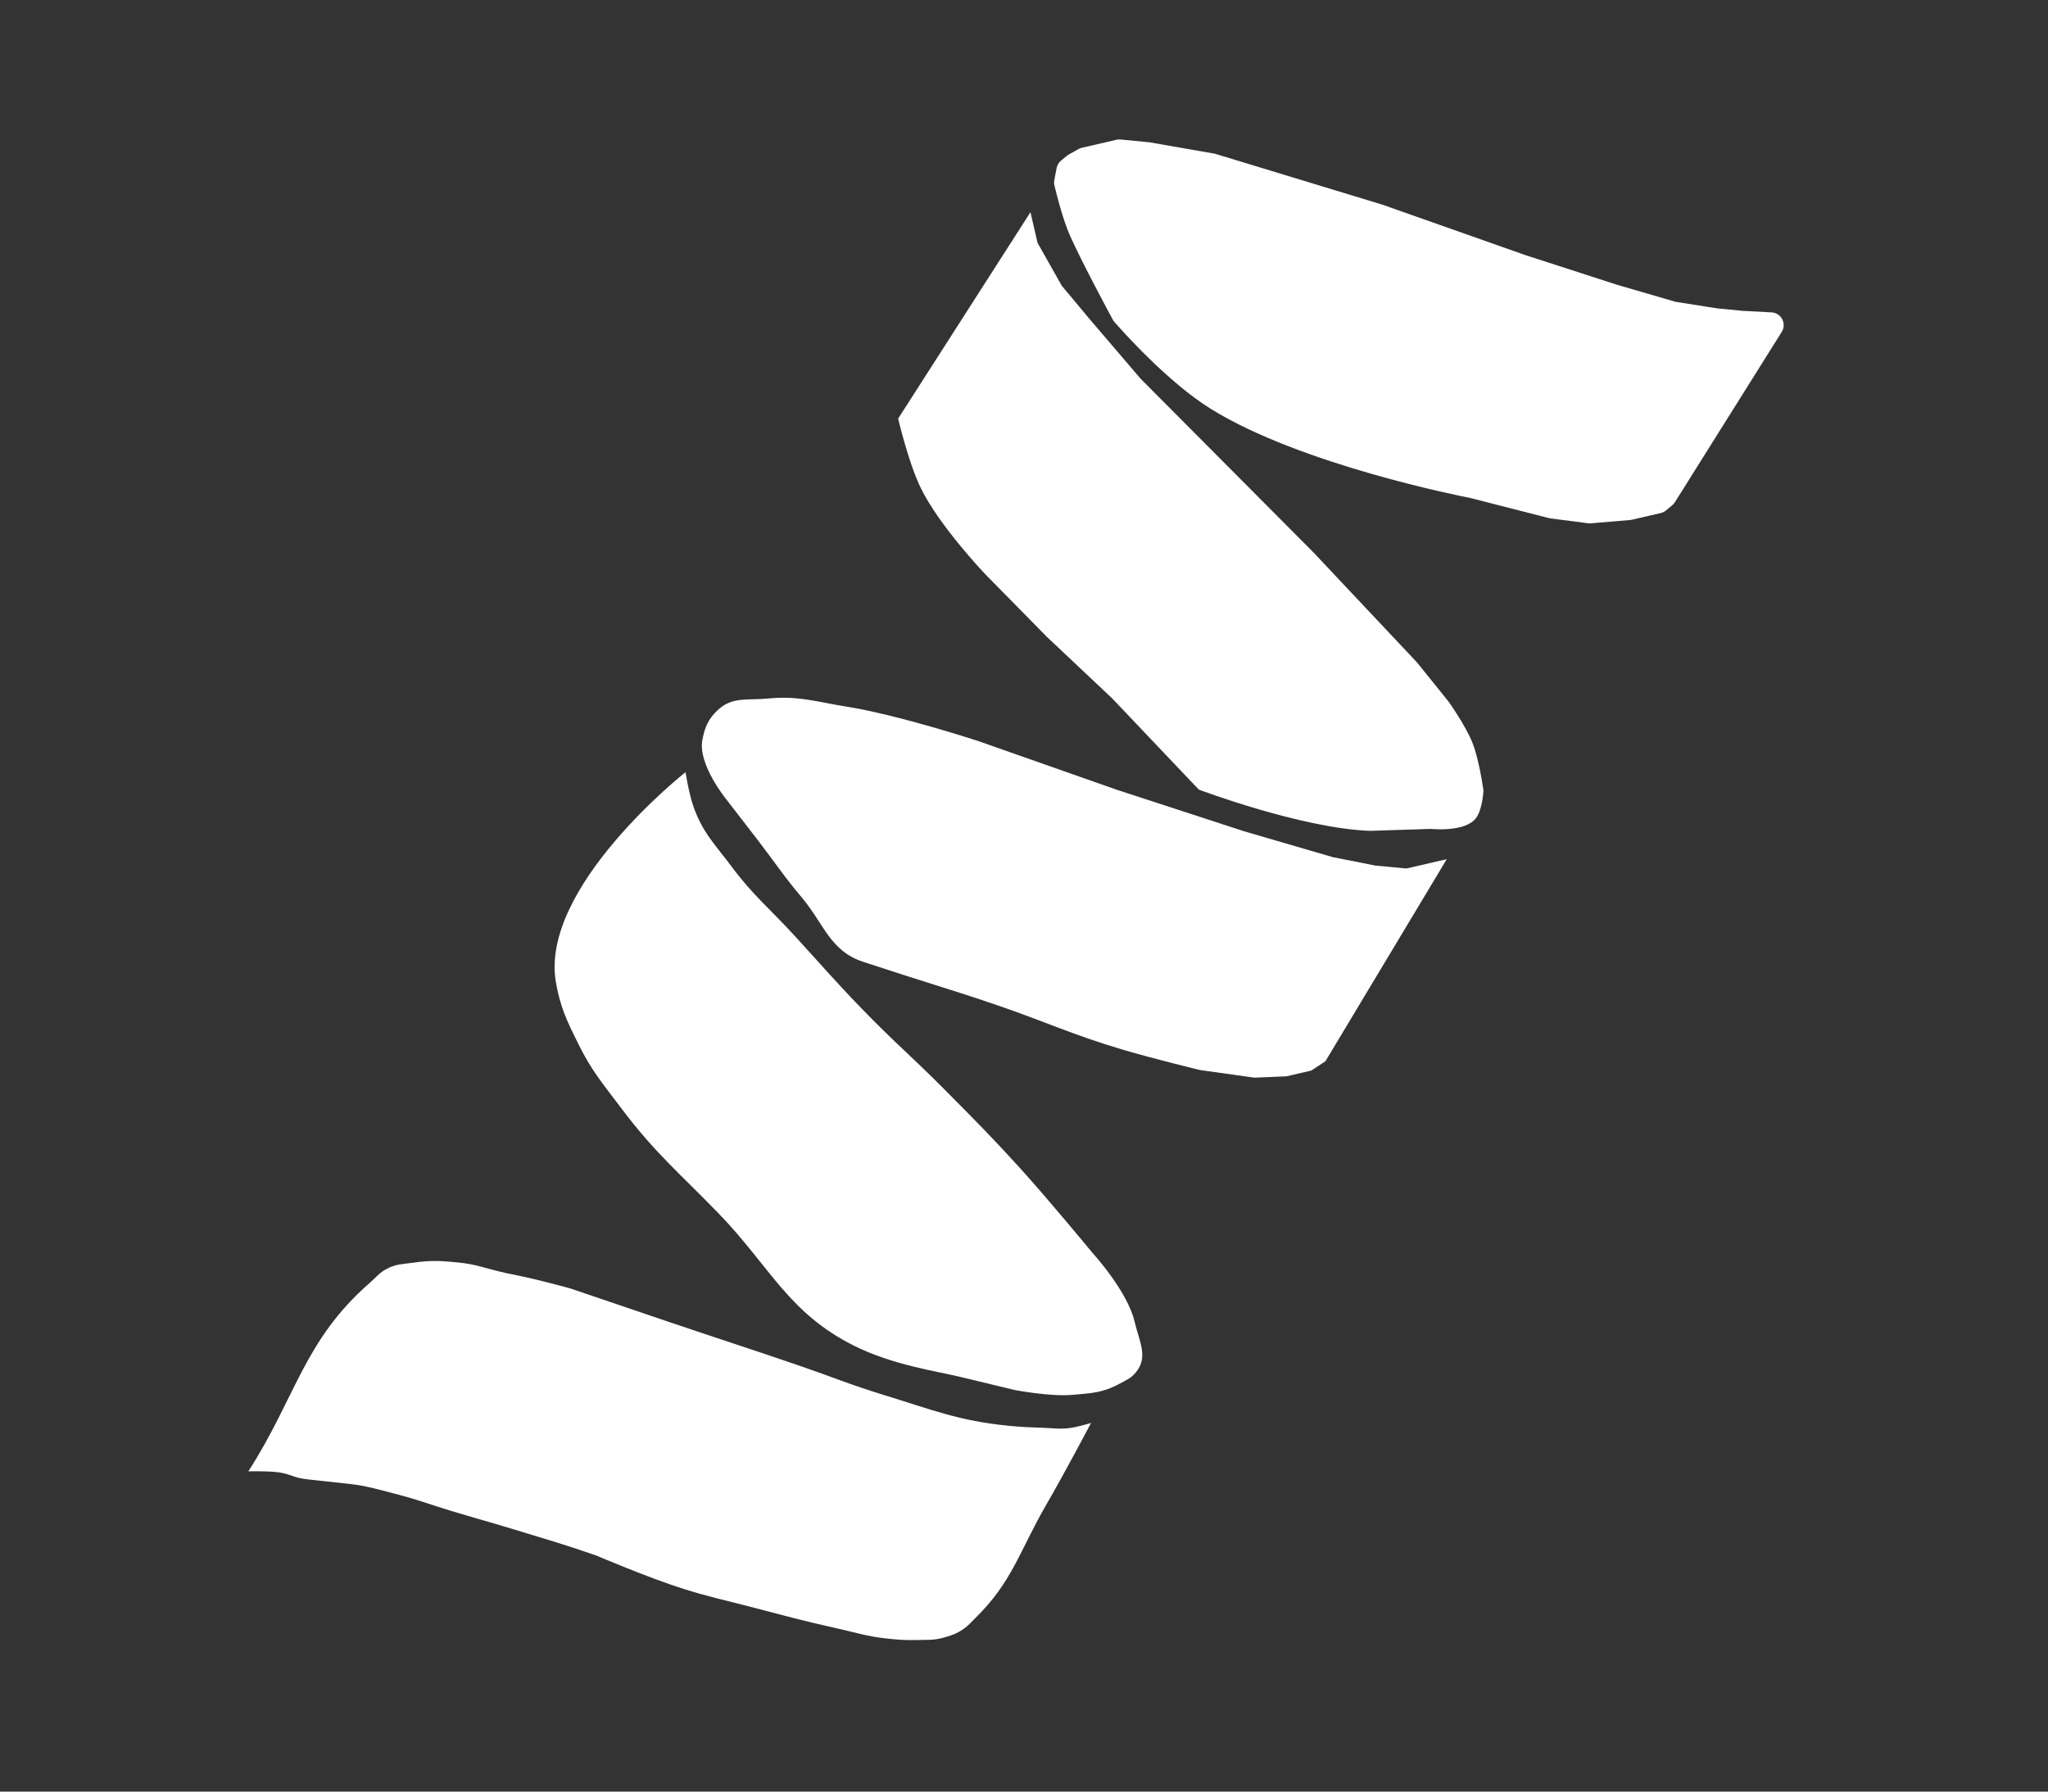<svg width="160" height="140" viewBox="0 0 160 140" fill="none" xmlns="http://www.w3.org/2000/svg">
<rect x="0" y="0" width="160" height="140" fill="#333333" stroke="none"/>
<path d="M66.134 55.218C63.747 54.836 62.383 54.349 59.977 54.586C58.419 54.74 57.209 54.414 56.072 55.489C55.328 56.194 55.063 56.816 54.872 57.822C54.508 59.736 56.733 62.451 56.733 62.451C56.733 62.451 58.249 64.412 59.218 65.671C60.548 67.399 61.209 68.436 62.616 70.102C64.374 72.183 64.837 74.302 67.424 75.156C72.689 76.894 73.695 77.123 77.683 78.474C81.604 79.803 83.708 80.834 87.677 82.013C90.025 82.71 93.742 83.614 93.742 83.614L97.993 84.211L100.5 84.106L102.452 83.654L103.55 82.926L113.028 67.138L109.875 67.867L107.449 67.638L104.133 66.982L97.178 64.954L87.254 61.716L76.405 57.901C76.405 57.901 70.228 55.872 66.134 55.218Z" fill="white"/>
<path d="M54.181 63.041C53.82 62.02 53.556 60.34 53.556 60.34C53.556 60.34 42.148 69.334 43.43 76.753C43.769 78.711 44.286 79.76 45.161 81.534L45.176 81.566C46.229 83.7 47.133 84.73 48.563 86.632C51.186 90.121 53.12 91.699 56.156 94.836C60.182 98.998 61.588 102.609 66.775 105.186C69.743 106.66 73.22 107.162 74.921 107.571L79.276 108.619C79.276 108.619 82.03 109.152 83.793 108.997C85.232 108.87 86.123 108.844 87.397 108.163C87.969 107.858 88.351 107.718 88.76 107.216C89.729 106.026 88.989 104.785 88.643 103.29C88.086 100.881 85.337 97.889 85.337 97.889C85.337 97.889 81.975 93.801 79.697 91.289C77.487 88.85 76.177 87.547 73.862 85.208C71.349 82.669 69.803 81.384 67.321 78.816C65.205 76.627 64.096 75.326 62.039 73.081C60.129 70.995 58.855 69.993 57.163 67.727C55.865 65.989 54.904 65.086 54.181 63.041Z" fill="white"/>
<path d="M28.895 100.24C23.732 104.737 23.108 109.221 19.4 114.976C19.4 114.976 20.858 114.93 21.778 115.053C22.707 115.178 22.849 115.474 24.11 115.611L27.338 115.962C28.599 116.099 29.677 116.417 31.152 116.804C32.76 117.226 33.628 117.578 35.218 118.058C37.193 118.655 38.312 118.95 40.284 119.552C42.747 120.303 44.136 120.702 46.568 121.547C46.568 121.547 50.717 123.319 53.471 124.183C55.412 124.791 56.534 125.016 58.503 125.527C61.17 126.22 62.658 126.643 65.349 127.236C66.892 127.576 67.741 127.88 69.312 128.043C70.179 128.134 70.67 128.174 71.541 128.155C72.447 128.136 72.983 128.195 73.85 127.934C74.435 127.759 74.772 127.638 75.275 127.291C75.672 127.018 75.838 126.791 76.183 126.454C79.09 123.62 79.665 121.162 81.7 117.654C83.144 115.165 85.241 111.192 85.241 111.192C85.241 111.192 84.163 111.53 83.448 111.606C82.712 111.686 82.293 111.599 81.553 111.575L81.502 111.573C80.474 111.538 79.88 111.518 78.842 111.418C74.899 111.036 72.783 110.15 68.997 108.992C66.426 108.206 65.038 107.605 62.495 106.734C58.507 105.367 56.254 104.65 52.261 103.301L44.576 100.689C41.521 99.841 39.579 99.493 39.579 99.493C37.623 99.046 37.283 98.803 35.765 98.651C34.421 98.517 33.644 98.476 32.307 98.667C31.477 98.786 30.958 98.76 30.216 99.15C29.624 99.462 29.399 99.801 28.895 100.24Z" fill="white"/>
<path d="M81.06 18.98L80.574 16.882L80.505 16.582L70.168 32.711C70.168 32.711 70.946 36.037 71.872 38.002C73.295 41.022 76.978 44.874 76.978 44.874L81.785 49.763L86.896 54.581L93.658 61.702C93.658 61.702 101.663 64.729 107.031 64.925L111.791 64.772C111.791 64.772 114.406 65.055 115.281 63.965C115.838 63.271 115.893 61.77 115.893 61.77C115.893 61.77 115.582 59.418 115.026 58.023C114.49 56.68 113.166 54.821 113.166 54.821L110.7 51.76L102.646 43.201L89.109 29.593L85.164 24.979L82.954 22.332L81.06 18.98Z" fill="white"/>
<path d="M130.852 39.242L139.197 25.94C139.605 25.29 139.158 24.441 138.391 24.409L138.359 24.408L136.121 24.289L134.182 24.101L130.905 23.585L126.334 22.254L119.165 19.933L107.989 15.99L94.91 12.011L89.809 11.121L87.549 10.901C87.441 10.891 87.332 10.898 87.226 10.922L84.525 11.547C84.434 11.568 84.346 11.602 84.265 11.647L83.49 12.078C83.436 12.108 83.385 12.143 83.337 12.183L82.89 12.555C82.712 12.704 82.59 12.909 82.547 13.137L82.368 14.08C82.342 14.214 82.344 14.351 82.376 14.484C82.527 15.123 83.028 17.152 83.608 18.445C84.532 20.51 86.59 24.337 86.933 24.973C86.966 25.034 87.002 25.087 87.048 25.14C87.579 25.752 91.212 29.862 94.632 31.974C101.665 36.319 114.215 38.788 114.845 38.91C114.866 38.914 114.88 38.918 114.901 38.923L121.08 40.503L124.067 40.889C124.137 40.898 124.208 40.9 124.279 40.894L127.354 40.634C127.401 40.63 127.448 40.623 127.495 40.612L129.742 40.092C129.894 40.057 130.036 39.986 130.156 39.886L130.645 39.479C130.726 39.412 130.796 39.332 130.852 39.242Z" fill="white"/>
</svg>
